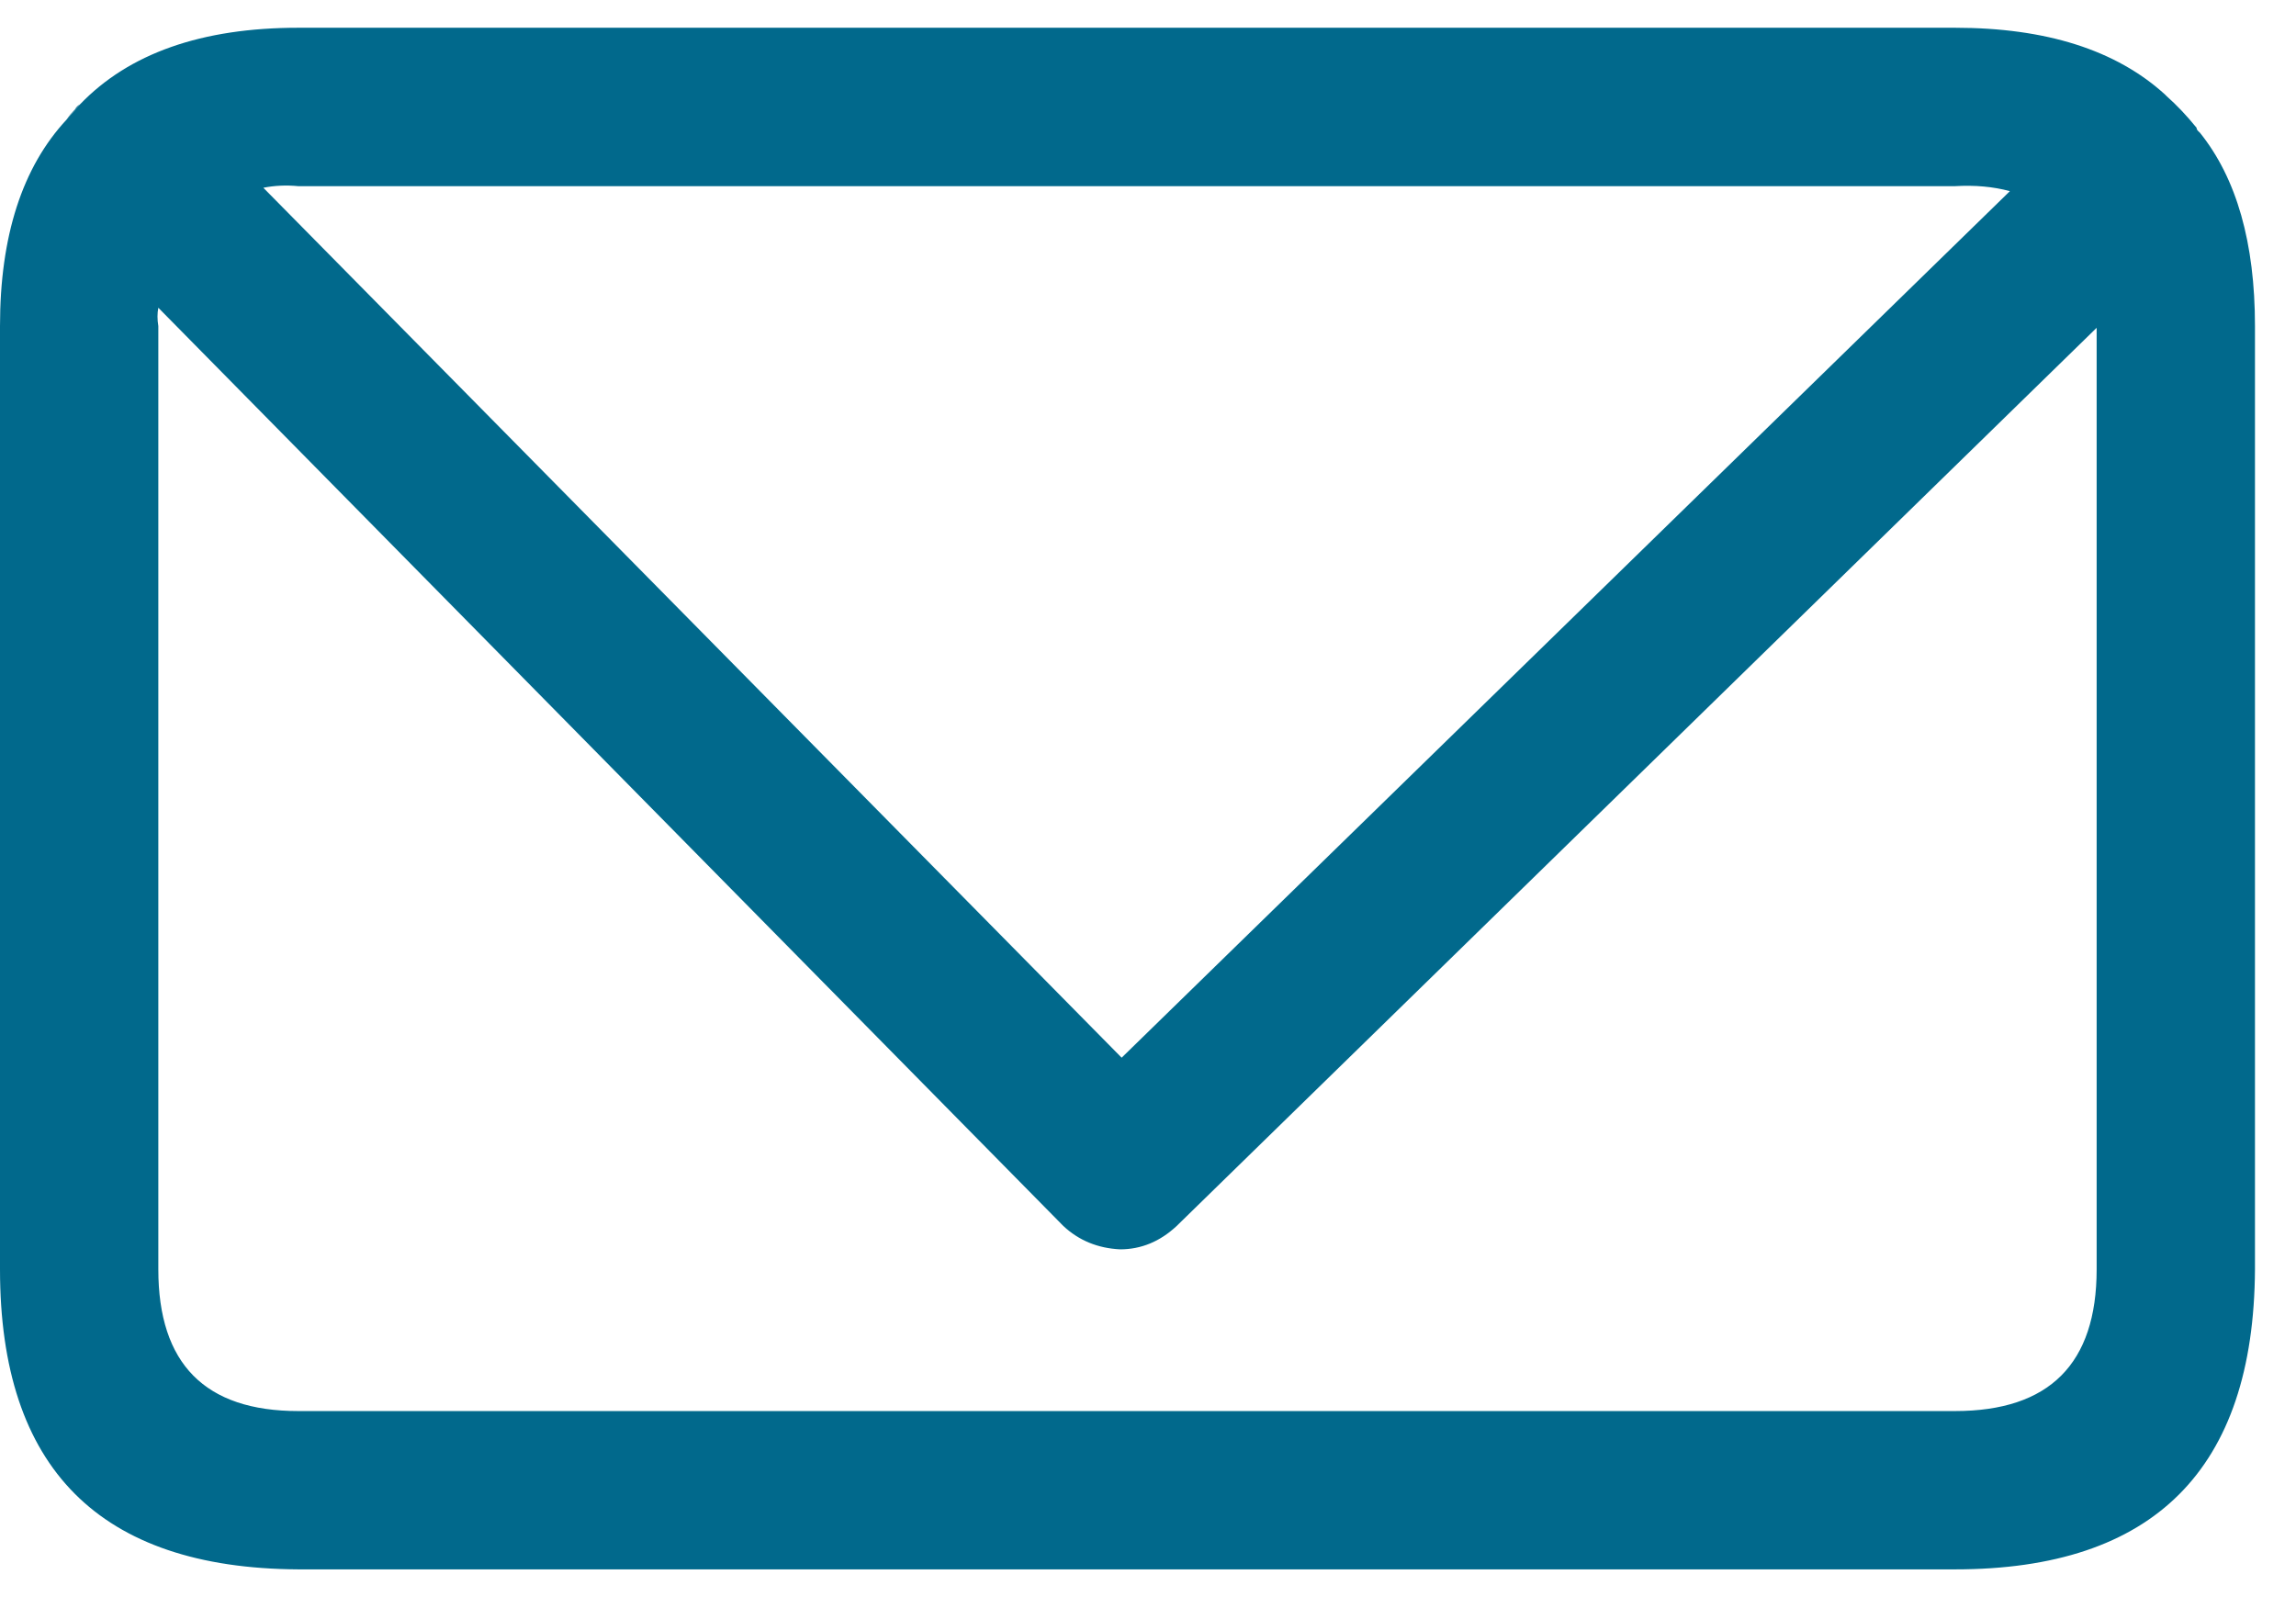 <svg width="23" height="16" viewBox="0 0 23 16" fill="none" xmlns="http://www.w3.org/2000/svg">
<path fill-rule="evenodd" clip-rule="evenodd" d="M0.668 1.197L0.801 1.046C1.291 0.535 2.02 0.278 2.988 0.278H19.584C20.496 0.278 21.197 0.501 21.687 0.946L21.704 0.963C21.804 1.052 21.905 1.158 22.004 1.28C22.004 1.292 22.01 1.303 22.021 1.314L22.038 1.33C22.405 1.787 22.589 2.432 22.589 3.267V12.716C22.578 14.72 21.576 15.722 19.584 15.722H2.988C0.996 15.711 0 14.709 0 12.716V3.267C0 2.365 0.223 1.675 0.668 1.197ZM20.134 1.915C19.968 1.87 19.784 1.853 19.584 1.865H2.988C2.866 1.853 2.749 1.859 2.638 1.881L11.236 10.596L20.134 1.915ZM1.586 3.083C1.575 3.139 1.575 3.2 1.586 3.267V12.716C1.586 13.663 2.054 14.136 2.988 14.136H19.584C20.529 14.136 21.003 13.663 21.003 12.716V3.284L11.787 12.282C11.62 12.438 11.431 12.516 11.22 12.516C10.997 12.505 10.807 12.427 10.652 12.282L1.586 3.083Z" fill="#01698C"/>
<path fill-rule="evenodd" clip-rule="evenodd" d="M0.668 1.196C0.69 1.163 0.718 1.13 0.751 1.096C0.763 1.074 0.779 1.057 0.801 1.046L0.668 1.196Z" fill="#01698C"/>
</svg>
